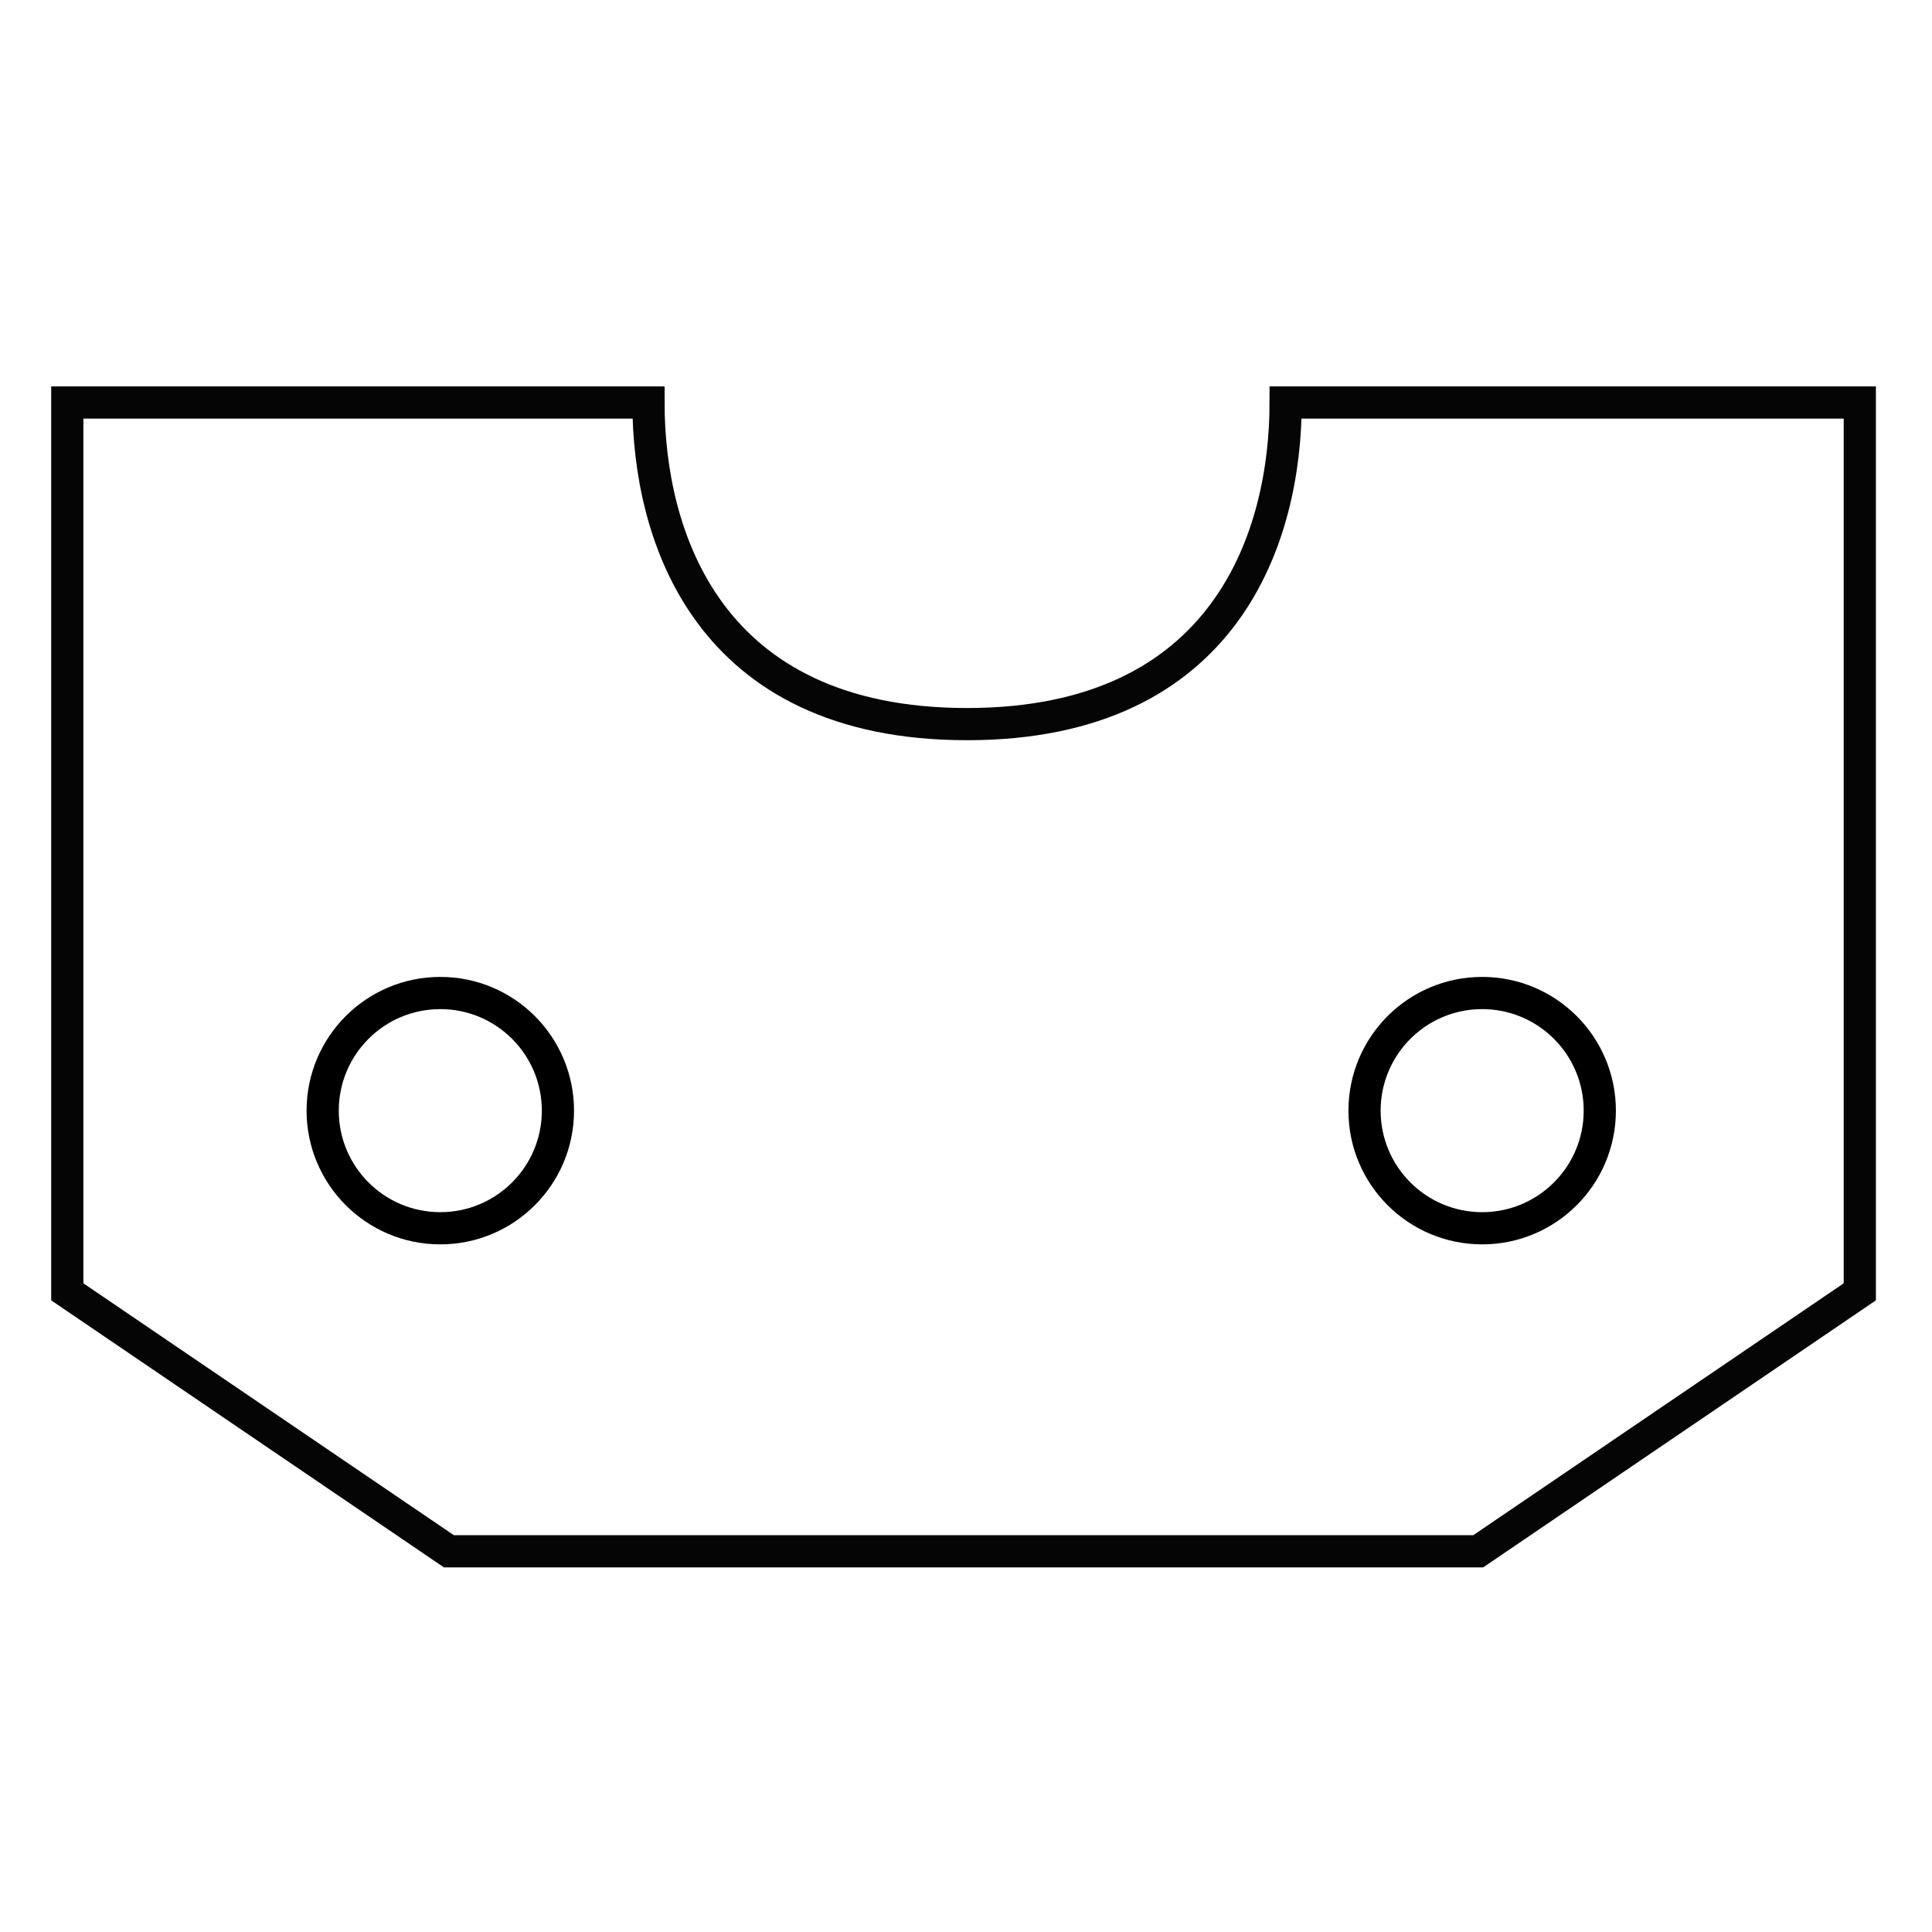 <?xml version="1.0" encoding="UTF-8"?> <svg xmlns="http://www.w3.org/2000/svg" width="60" height="60" viewBox="0 0 60 60" fill="none"> <path d="M57.758 40.119L57.758 12.5L39.927 12.5C39.927 16.611 38.122 22.488 30.033 22.488C21.943 22.488 20.139 16.611 20.139 12.5L2.09 12.5L2.09 40.119L13.941 48.177L45.907 48.177L57.758 40.119Z" stroke="black" stroke-opacity="0.98"></path> <circle cx="13.674" cy="34.492" r="3.653" stroke="black"></circle> <circle cx="46.03" cy="34.492" r="3.653" stroke="black"></circle> </svg> 